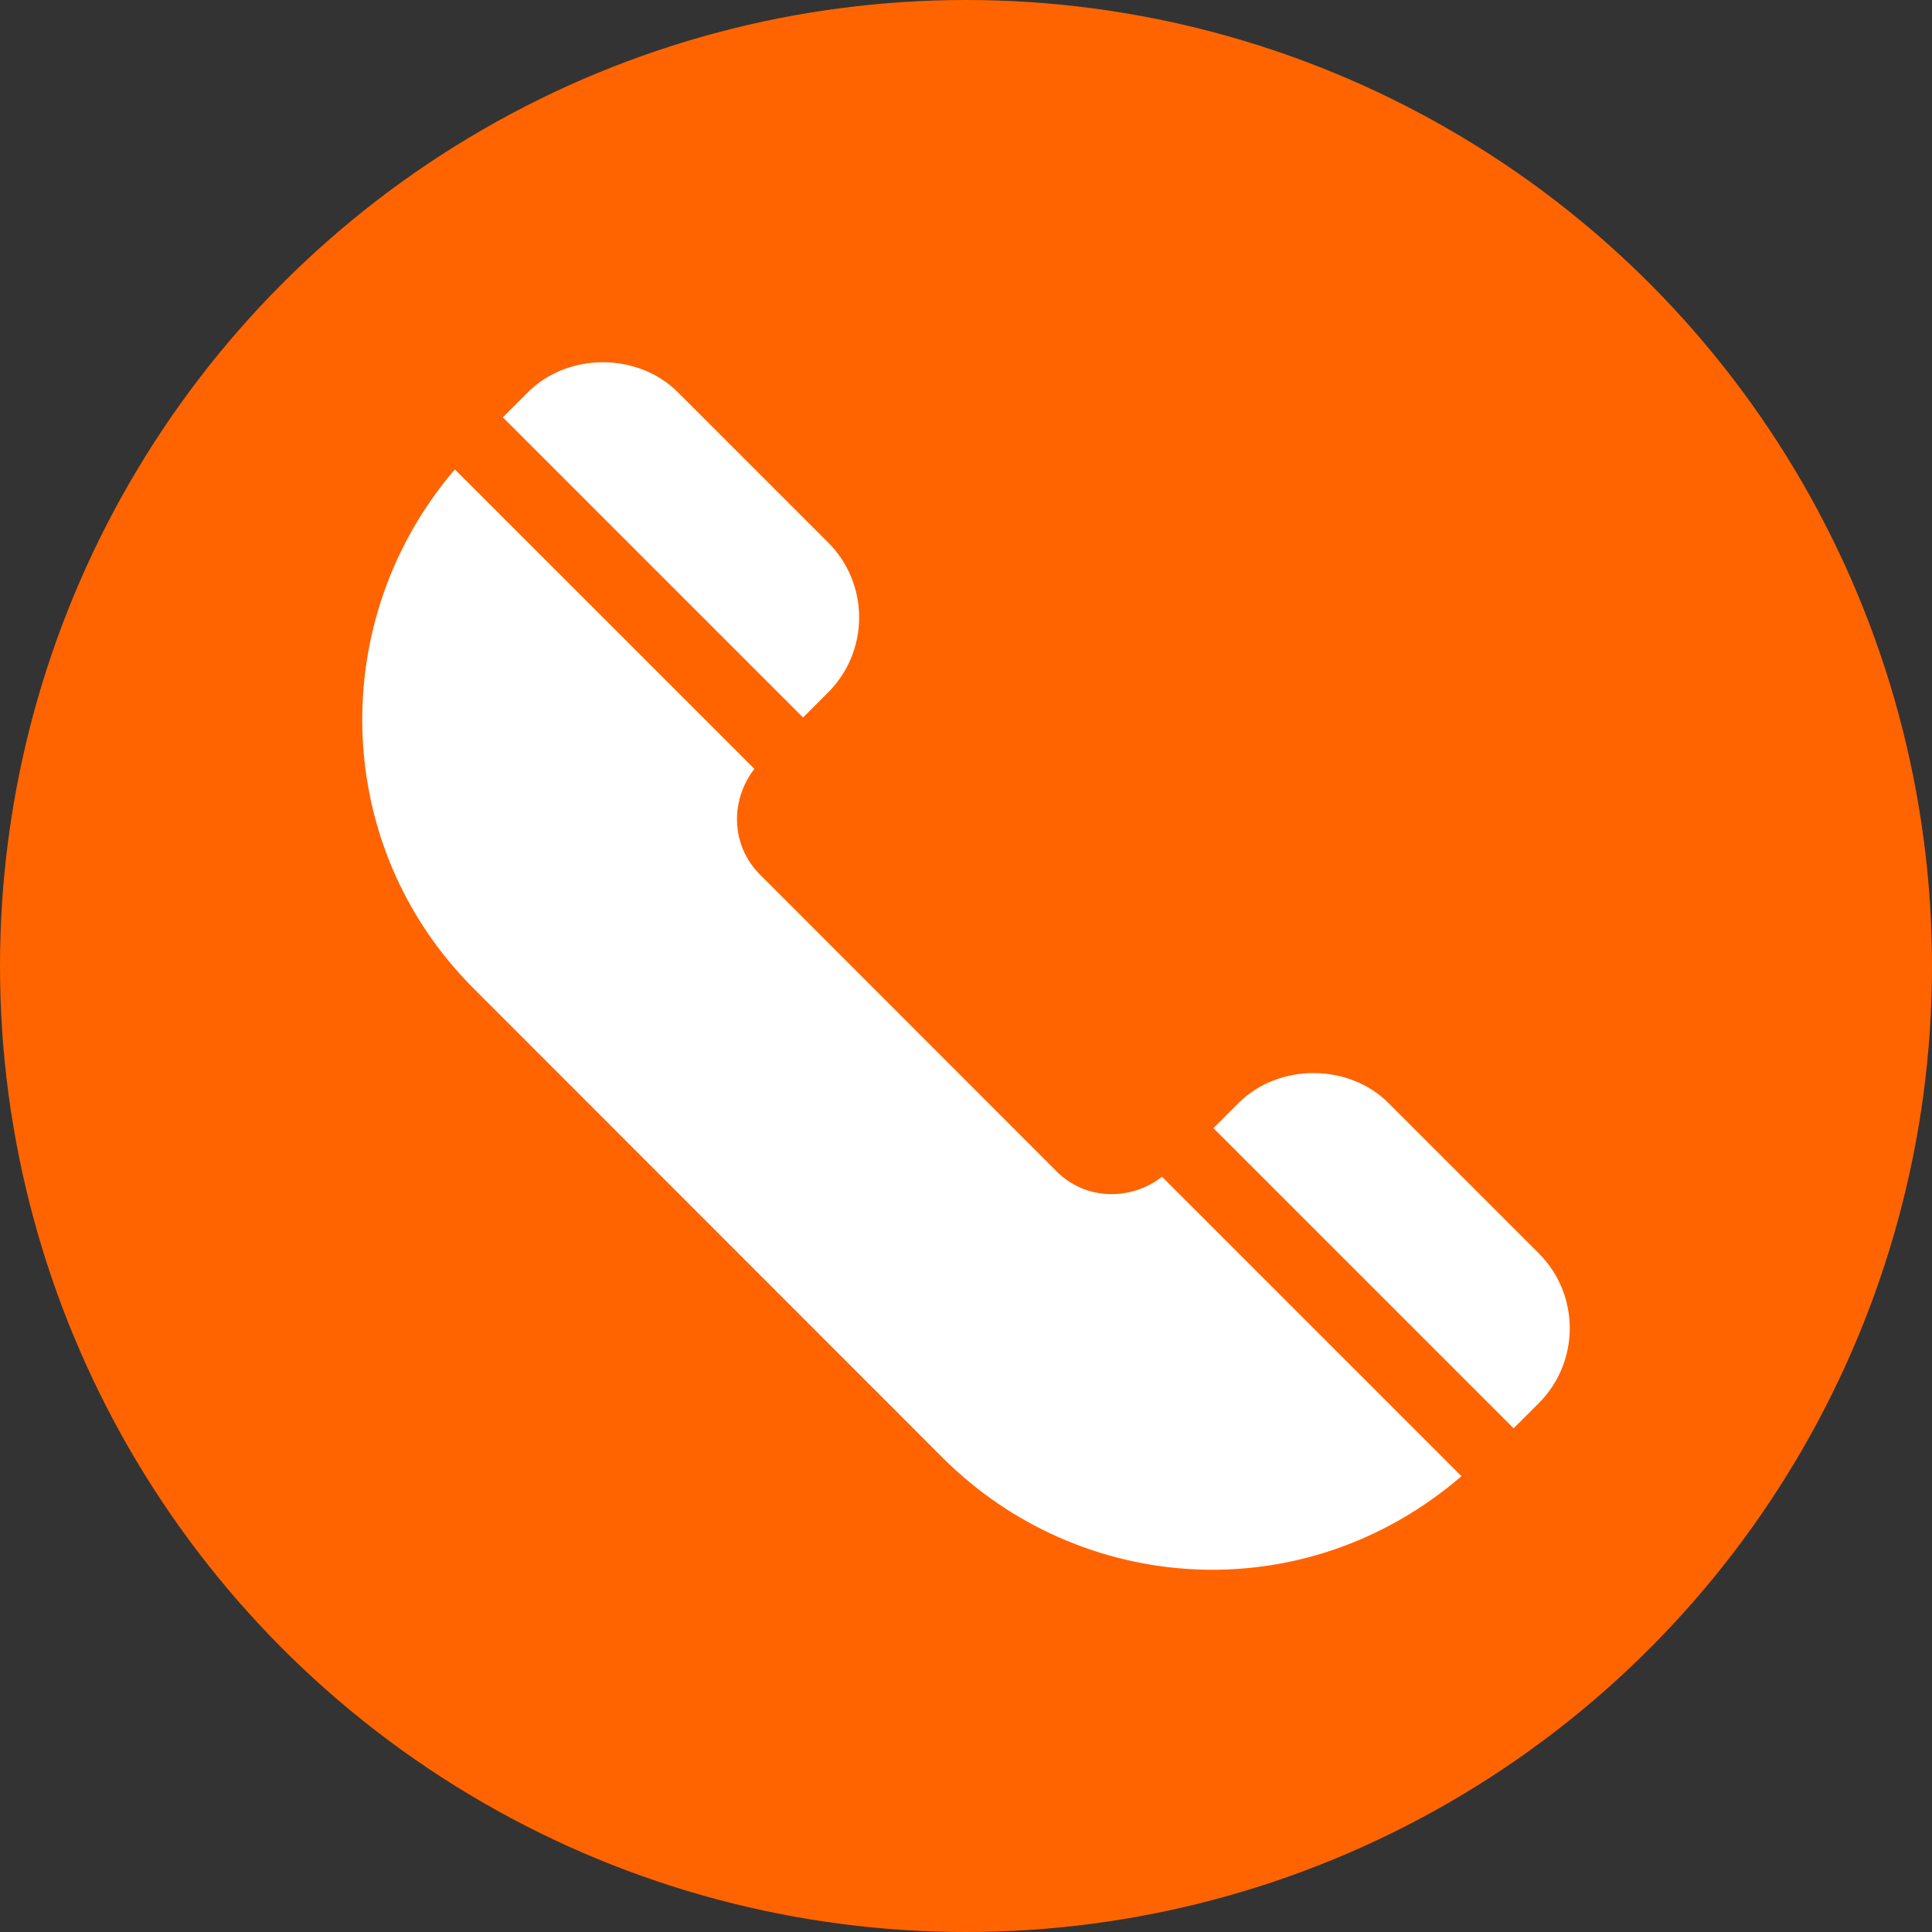 <?xml version="1.0" encoding="UTF-8"?> <svg xmlns="http://www.w3.org/2000/svg" width="32" height="32" viewBox="0 0 32 32" fill="none"><rect x="0" y="0" width="32" height="32" fill="#333333" stroke="none"/> <circle cx="16" cy="16" r="16" fill="#FF6400"></circle> <path d="M25.485 20.757L22.999 18.271C22.336 17.608 21.177 17.607 20.513 18.271L20.098 18.685L25.07 23.657L25.485 23.243C26.173 22.555 26.171 21.442 25.485 20.757Z" fill="white"></path> <path d="M19.247 19.491C18.724 19.896 17.977 19.88 17.5 19.401L12.585 14.483C12.106 14.004 12.09 13.257 12.495 12.735L7.534 7.775C5.4 10.263 5.484 14.011 7.839 16.366L15.616 24.147C17.877 26.407 21.579 26.707 24.207 24.451L19.247 19.491Z" fill="white"></path> <path d="M13.715 8.984L11.229 6.498C10.566 5.835 9.407 5.833 8.743 6.498L8.329 6.912L13.301 11.884L13.715 11.47C14.403 10.781 14.401 9.669 13.715 8.984Z" fill="white"></path> </svg> 